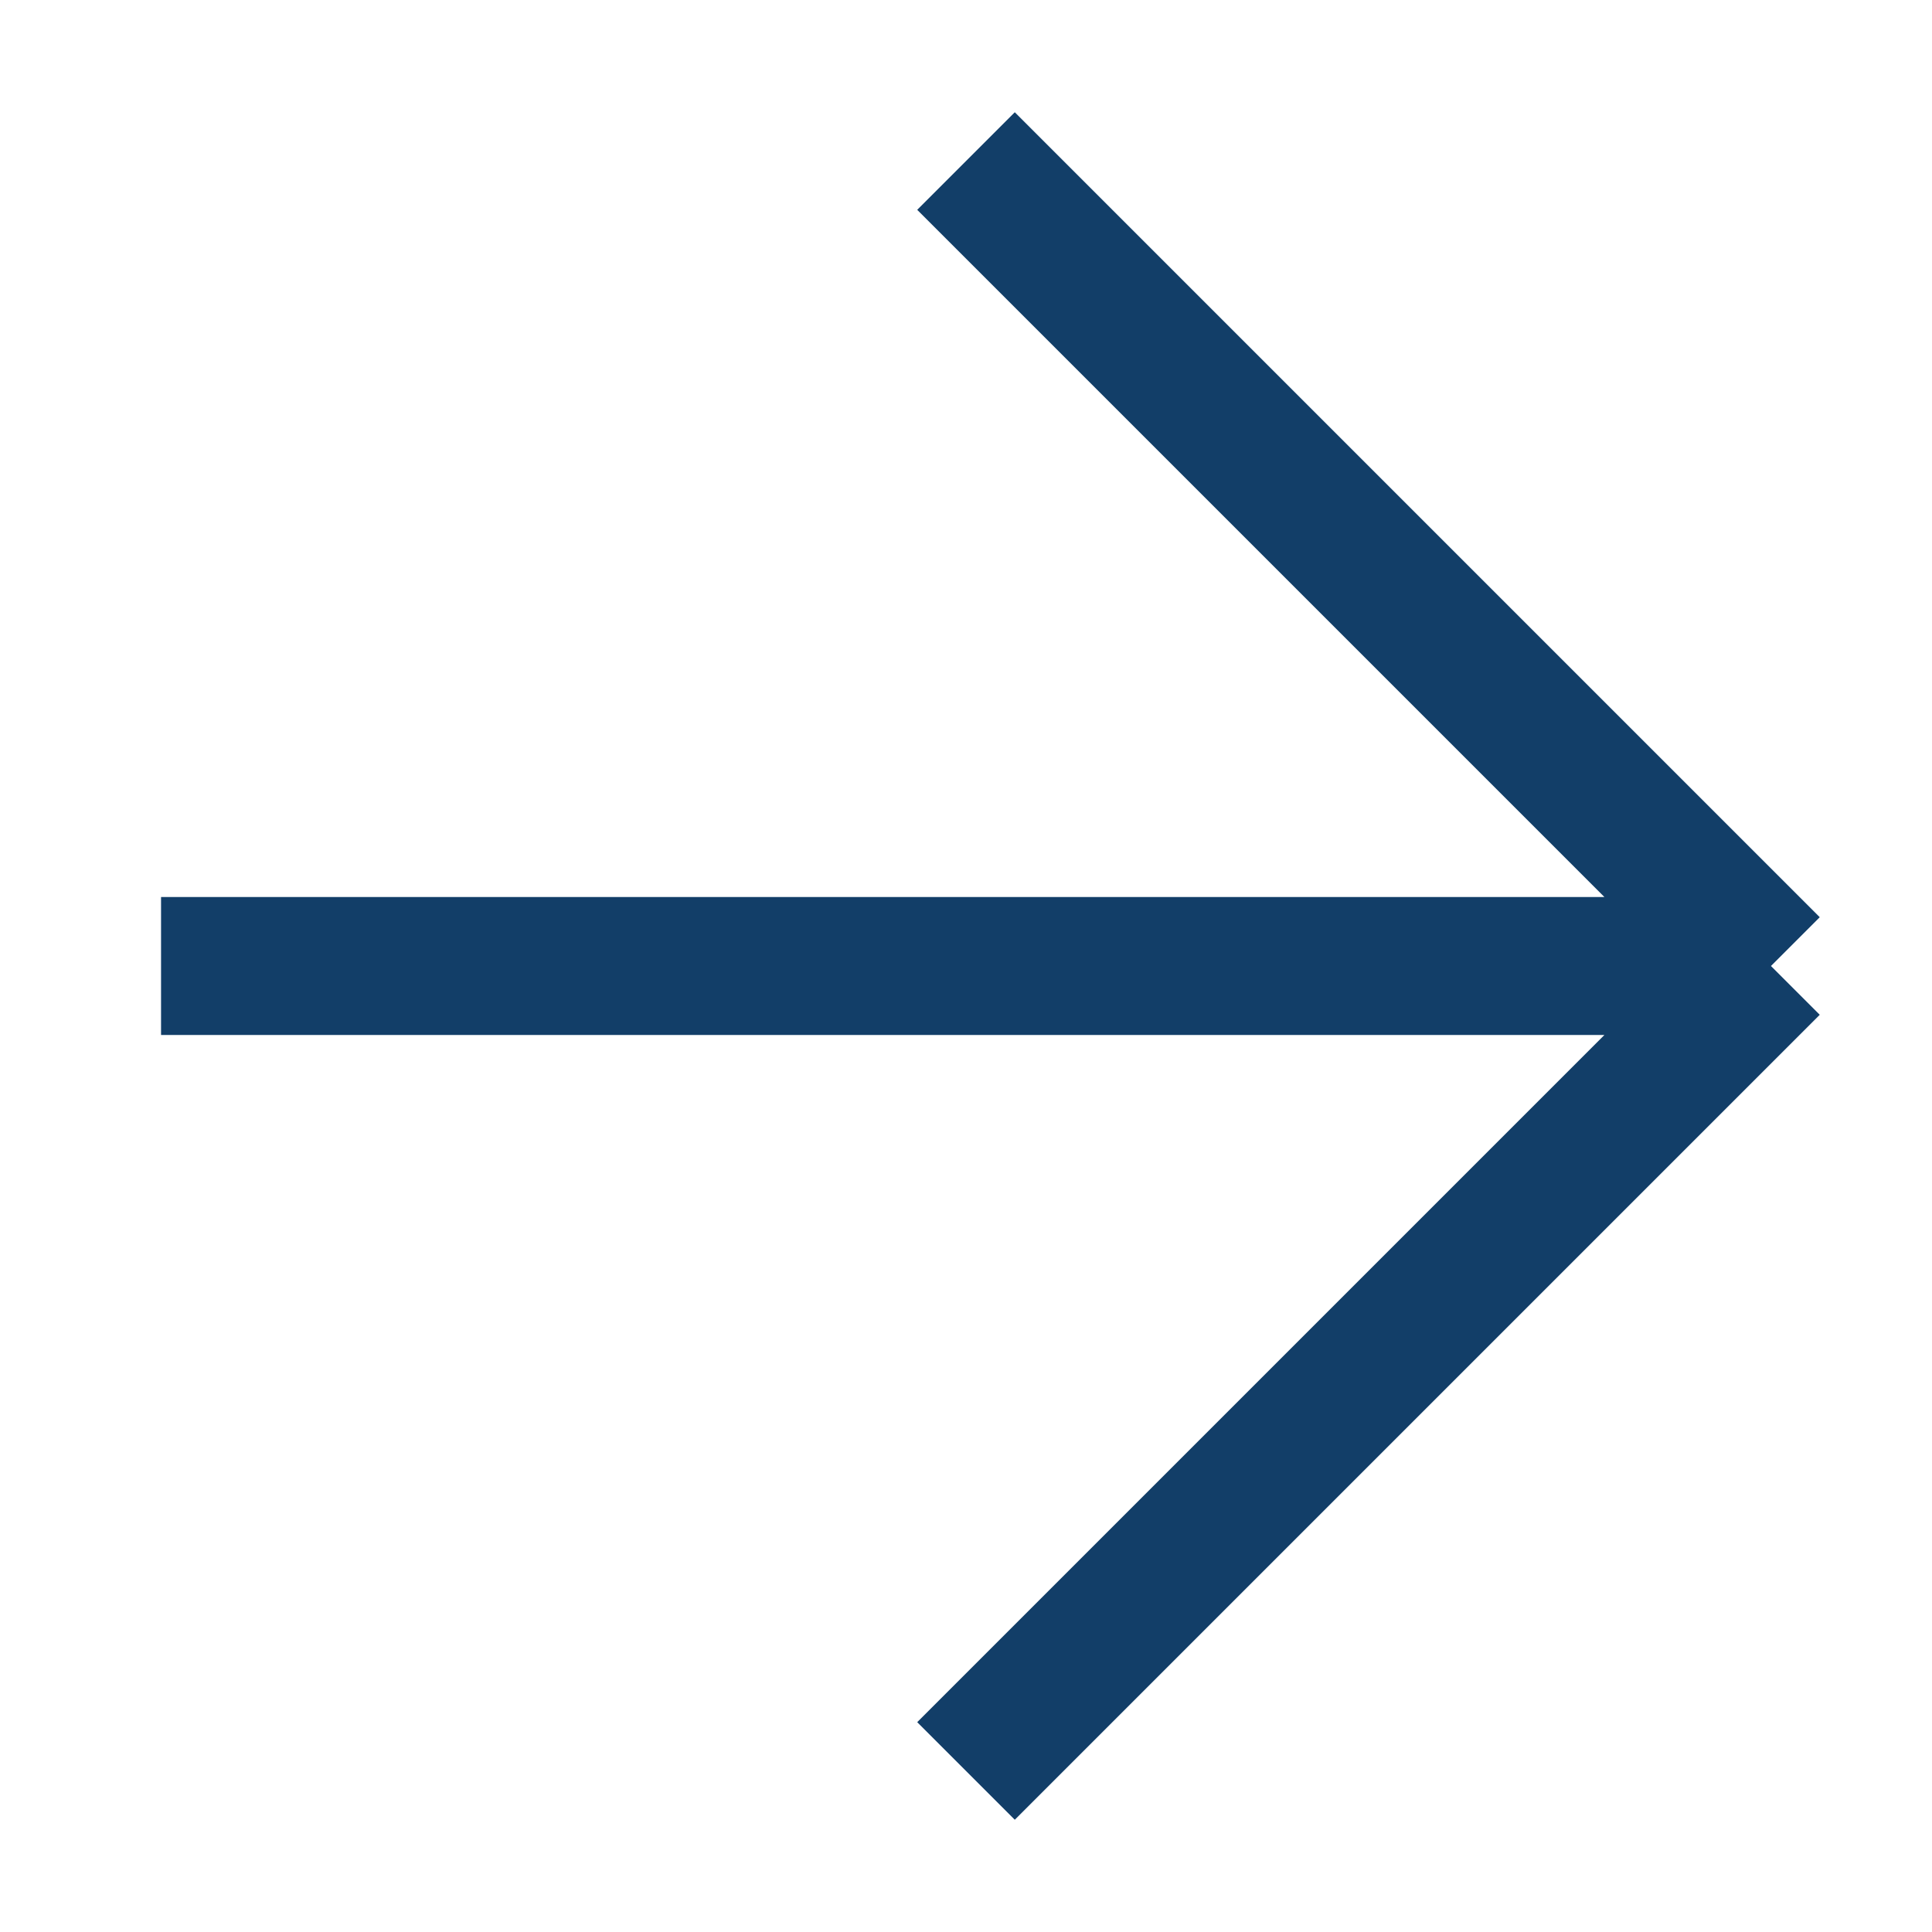 <svg
    viewBox="0 0 14 14"
    fill="#123E68"
    xmlns="http://www.w3.org/2000/svg"
>
    <path
        d="M1.167 7H12.833M12.833 7L7 1.167M12.833 7L7 12.833"
        stroke="#123E68"
        strokeWidth="1"
        strokeLinecap="round"
        strokeLinejoin="round"
    />
</svg>